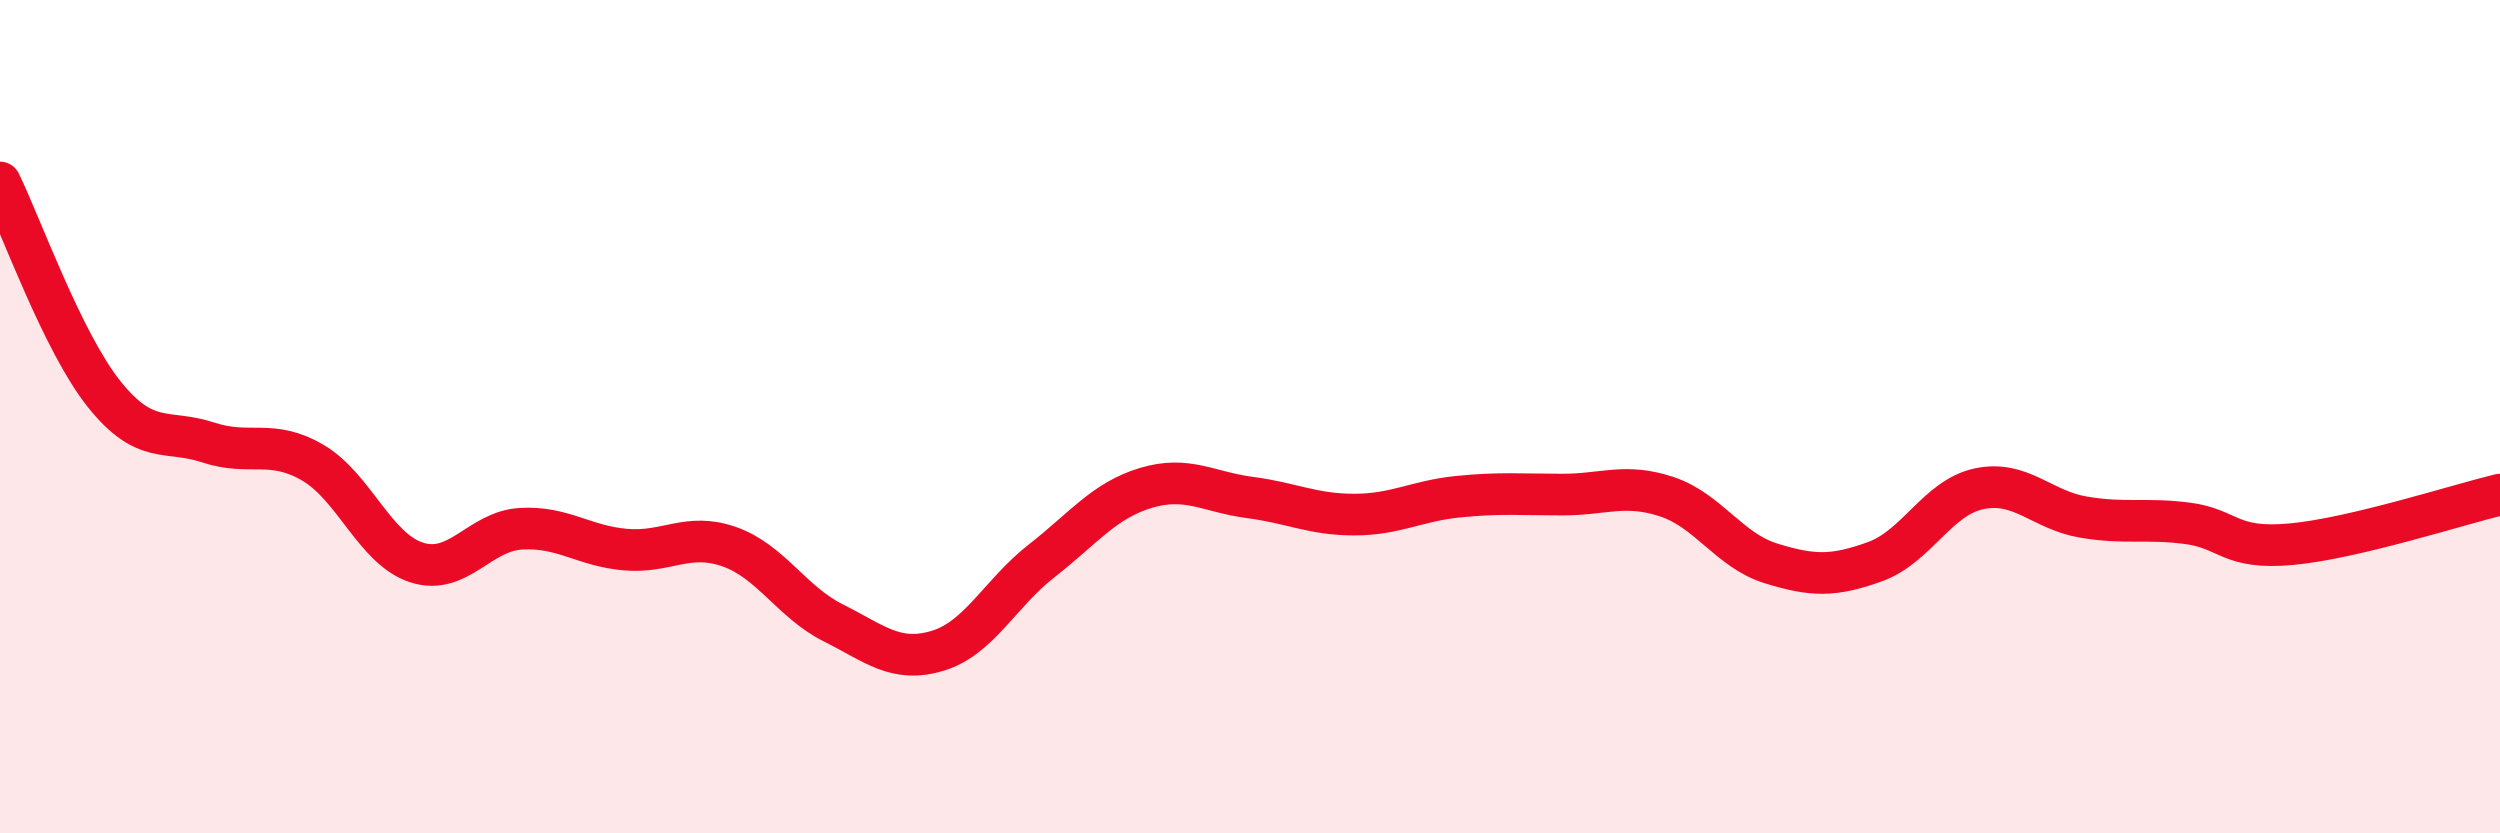 
    <svg width="60" height="20" viewBox="0 0 60 20" xmlns="http://www.w3.org/2000/svg">
      <path
        d="M 0,4.38 C 0.5,5.4 1.5,8.21 2.5,9.46 C 3.5,10.71 4,10.29 5,10.62 C 6,10.95 6.5,10.52 7.5,11.1 C 8.5,11.68 9,13.18 10,13.5 C 11,13.82 11.5,12.75 12.5,12.69 C 13.5,12.63 14,13.1 15,13.19 C 16,13.28 16.5,12.77 17.5,13.12 C 18.5,13.47 19,14.45 20,14.95 C 21,15.45 21.5,15.92 22.5,15.62 C 23.5,15.32 24,14.24 25,13.46 C 26,12.68 26.5,12.01 27.5,11.71 C 28.5,11.41 29,11.81 30,11.94 C 31,12.07 31.5,12.35 32.5,12.35 C 33.5,12.35 34,12.02 35,11.92 C 36,11.82 36.5,11.87 37.5,11.87 C 38.5,11.87 39,11.59 40,11.92 C 41,12.25 41.5,13.21 42.5,13.52 C 43.5,13.83 44,13.84 45,13.48 C 46,13.12 46.5,11.94 47.5,11.73 C 48.5,11.52 49,12.24 50,12.41 C 51,12.58 51.5,12.43 52.5,12.56 C 53.5,12.69 53.5,13.2 55,13.06 C 56.5,12.92 59,12.11 60,11.87L60 20L0 20Z"
        fill="#EB0A25"
        opacity="0.1"
        stroke-linecap="round"
        stroke-linejoin="round"
      />
      <path
        d="M 0,4.38 C 0.5,5.4 1.5,8.21 2.5,9.46 C 3.5,10.71 4,10.29 5,10.62 C 6,10.95 6.5,10.52 7.5,11.1 C 8.5,11.68 9,13.18 10,13.5 C 11,13.82 11.5,12.75 12.5,12.69 C 13.5,12.63 14,13.1 15,13.19 C 16,13.28 16.5,12.77 17.5,13.12 C 18.5,13.47 19,14.45 20,14.95 C 21,15.45 21.5,15.92 22.5,15.62 C 23.5,15.32 24,14.24 25,13.46 C 26,12.68 26.5,12.01 27.5,11.71 C 28.5,11.41 29,11.81 30,11.94 C 31,12.07 31.5,12.35 32.5,12.35 C 33.5,12.35 34,12.02 35,11.92 C 36,11.82 36.5,11.87 37.5,11.87 C 38.5,11.87 39,11.59 40,11.92 C 41,12.25 41.5,13.21 42.5,13.52 C 43.5,13.83 44,13.84 45,13.48 C 46,13.12 46.5,11.94 47.5,11.73 C 48.5,11.52 49,12.24 50,12.41 C 51,12.58 51.5,12.43 52.5,12.56 C 53.5,12.69 53.5,13.2 55,13.06 C 56.5,12.92 59,12.11 60,11.87"
        stroke="#EB0A25"
        stroke-width="1"
        fill="none"
        stroke-linecap="round"
        stroke-linejoin="round"
      />
    </svg>
  